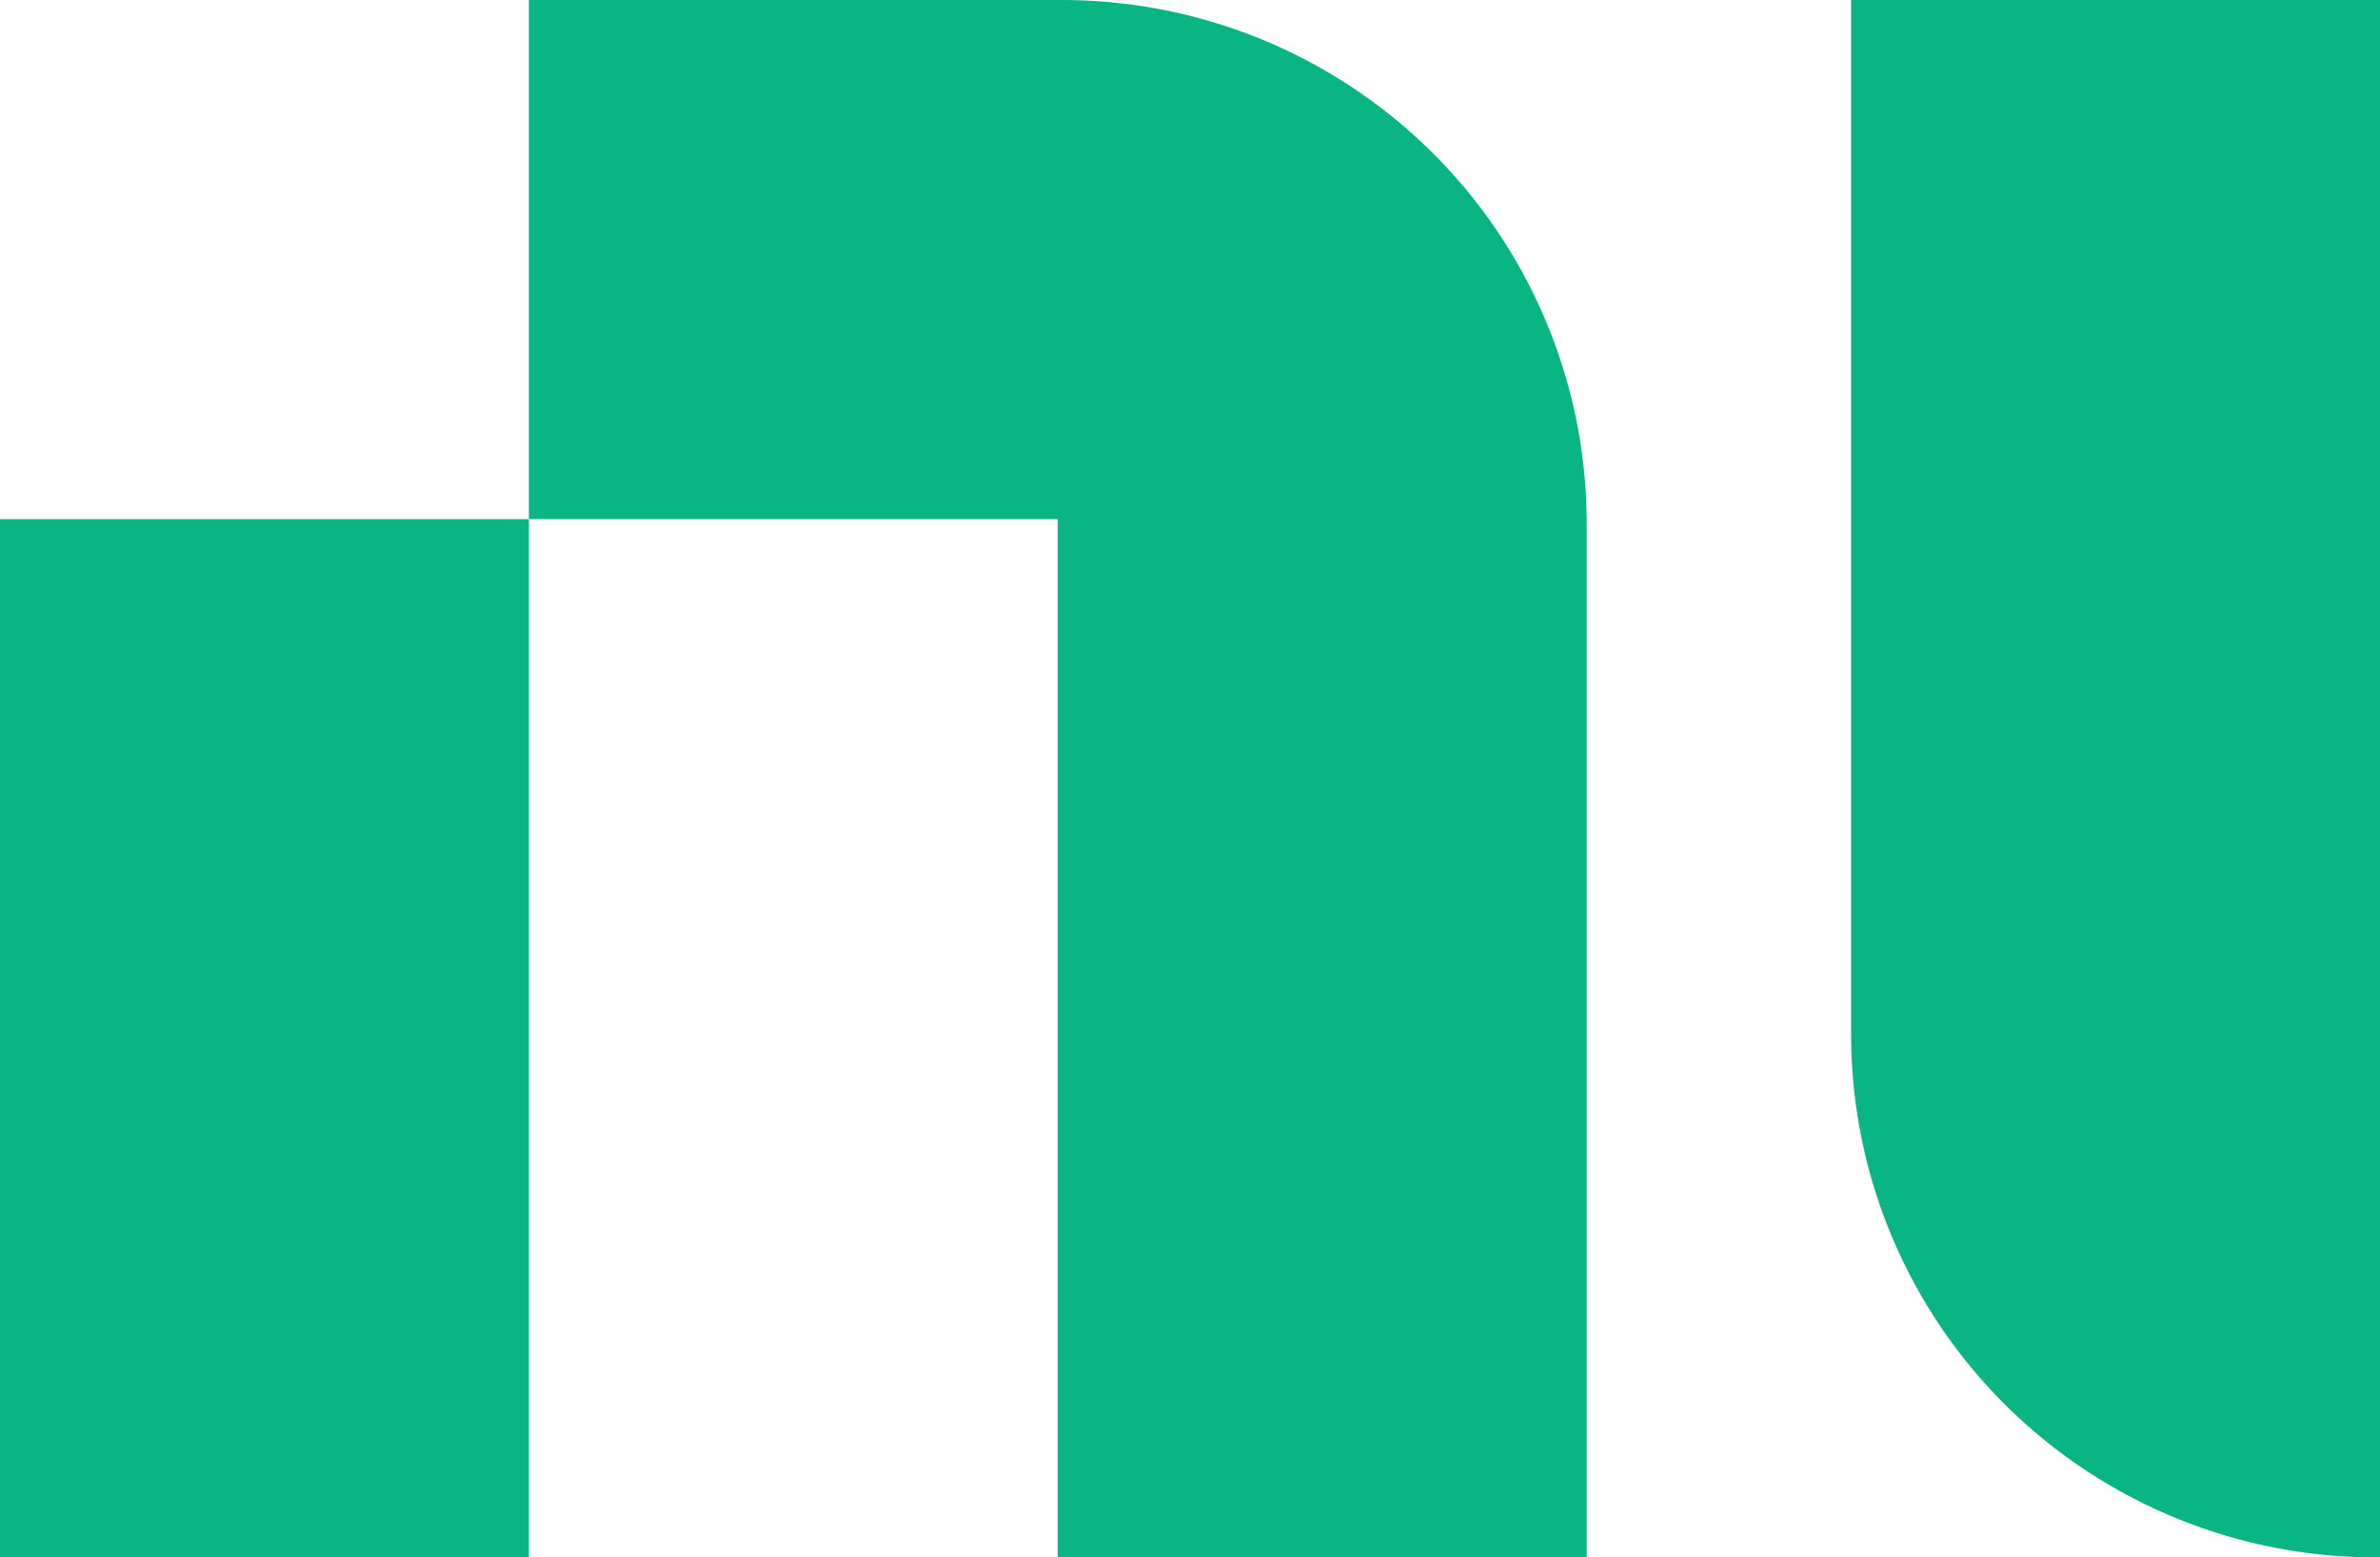 <?xml version="1.0" encoding="UTF-8"?>
<svg width="55px" height="36px" viewBox="0 0 55 36" version="1.1" xmlns="http://www.w3.org/2000/svg" xmlns:xlink="http://www.w3.org/1999/xlink">
    <title>3BF7EFE2-82DF-430A-9F57-EBB2784EEBBD</title>
    <g id="AWS-Page" stroke="none" stroke-width="1" fill="none" fill-rule="evenodd">
        <g transform="translate(-337, -4854)" fill="#0AB585" fill-rule="nonzero" id="logo">
            <g transform="translate(272, 4780)">
                <path d="M77.222,86 L77.222,110 L65,110 L65,86 L77.222,86 Z M89.444,74 C92.659,73.974 95.753,75.223 98.045,77.474 C100.338,79.724 101.64,82.791 101.667,86 L101.667,110 L89.444,110 L89.444,86 L77.222,86 L77.222,74 L89.444,74 Z M120,74 L120,110 C116.784,110.03 113.689,108.781 111.396,106.53 C109.103,104.279 107.802,101.21 107.778,98 L107.778,74 L120,74 Z" id="ni-logo"></path>
            </g>
        </g>
    </g>
</svg>